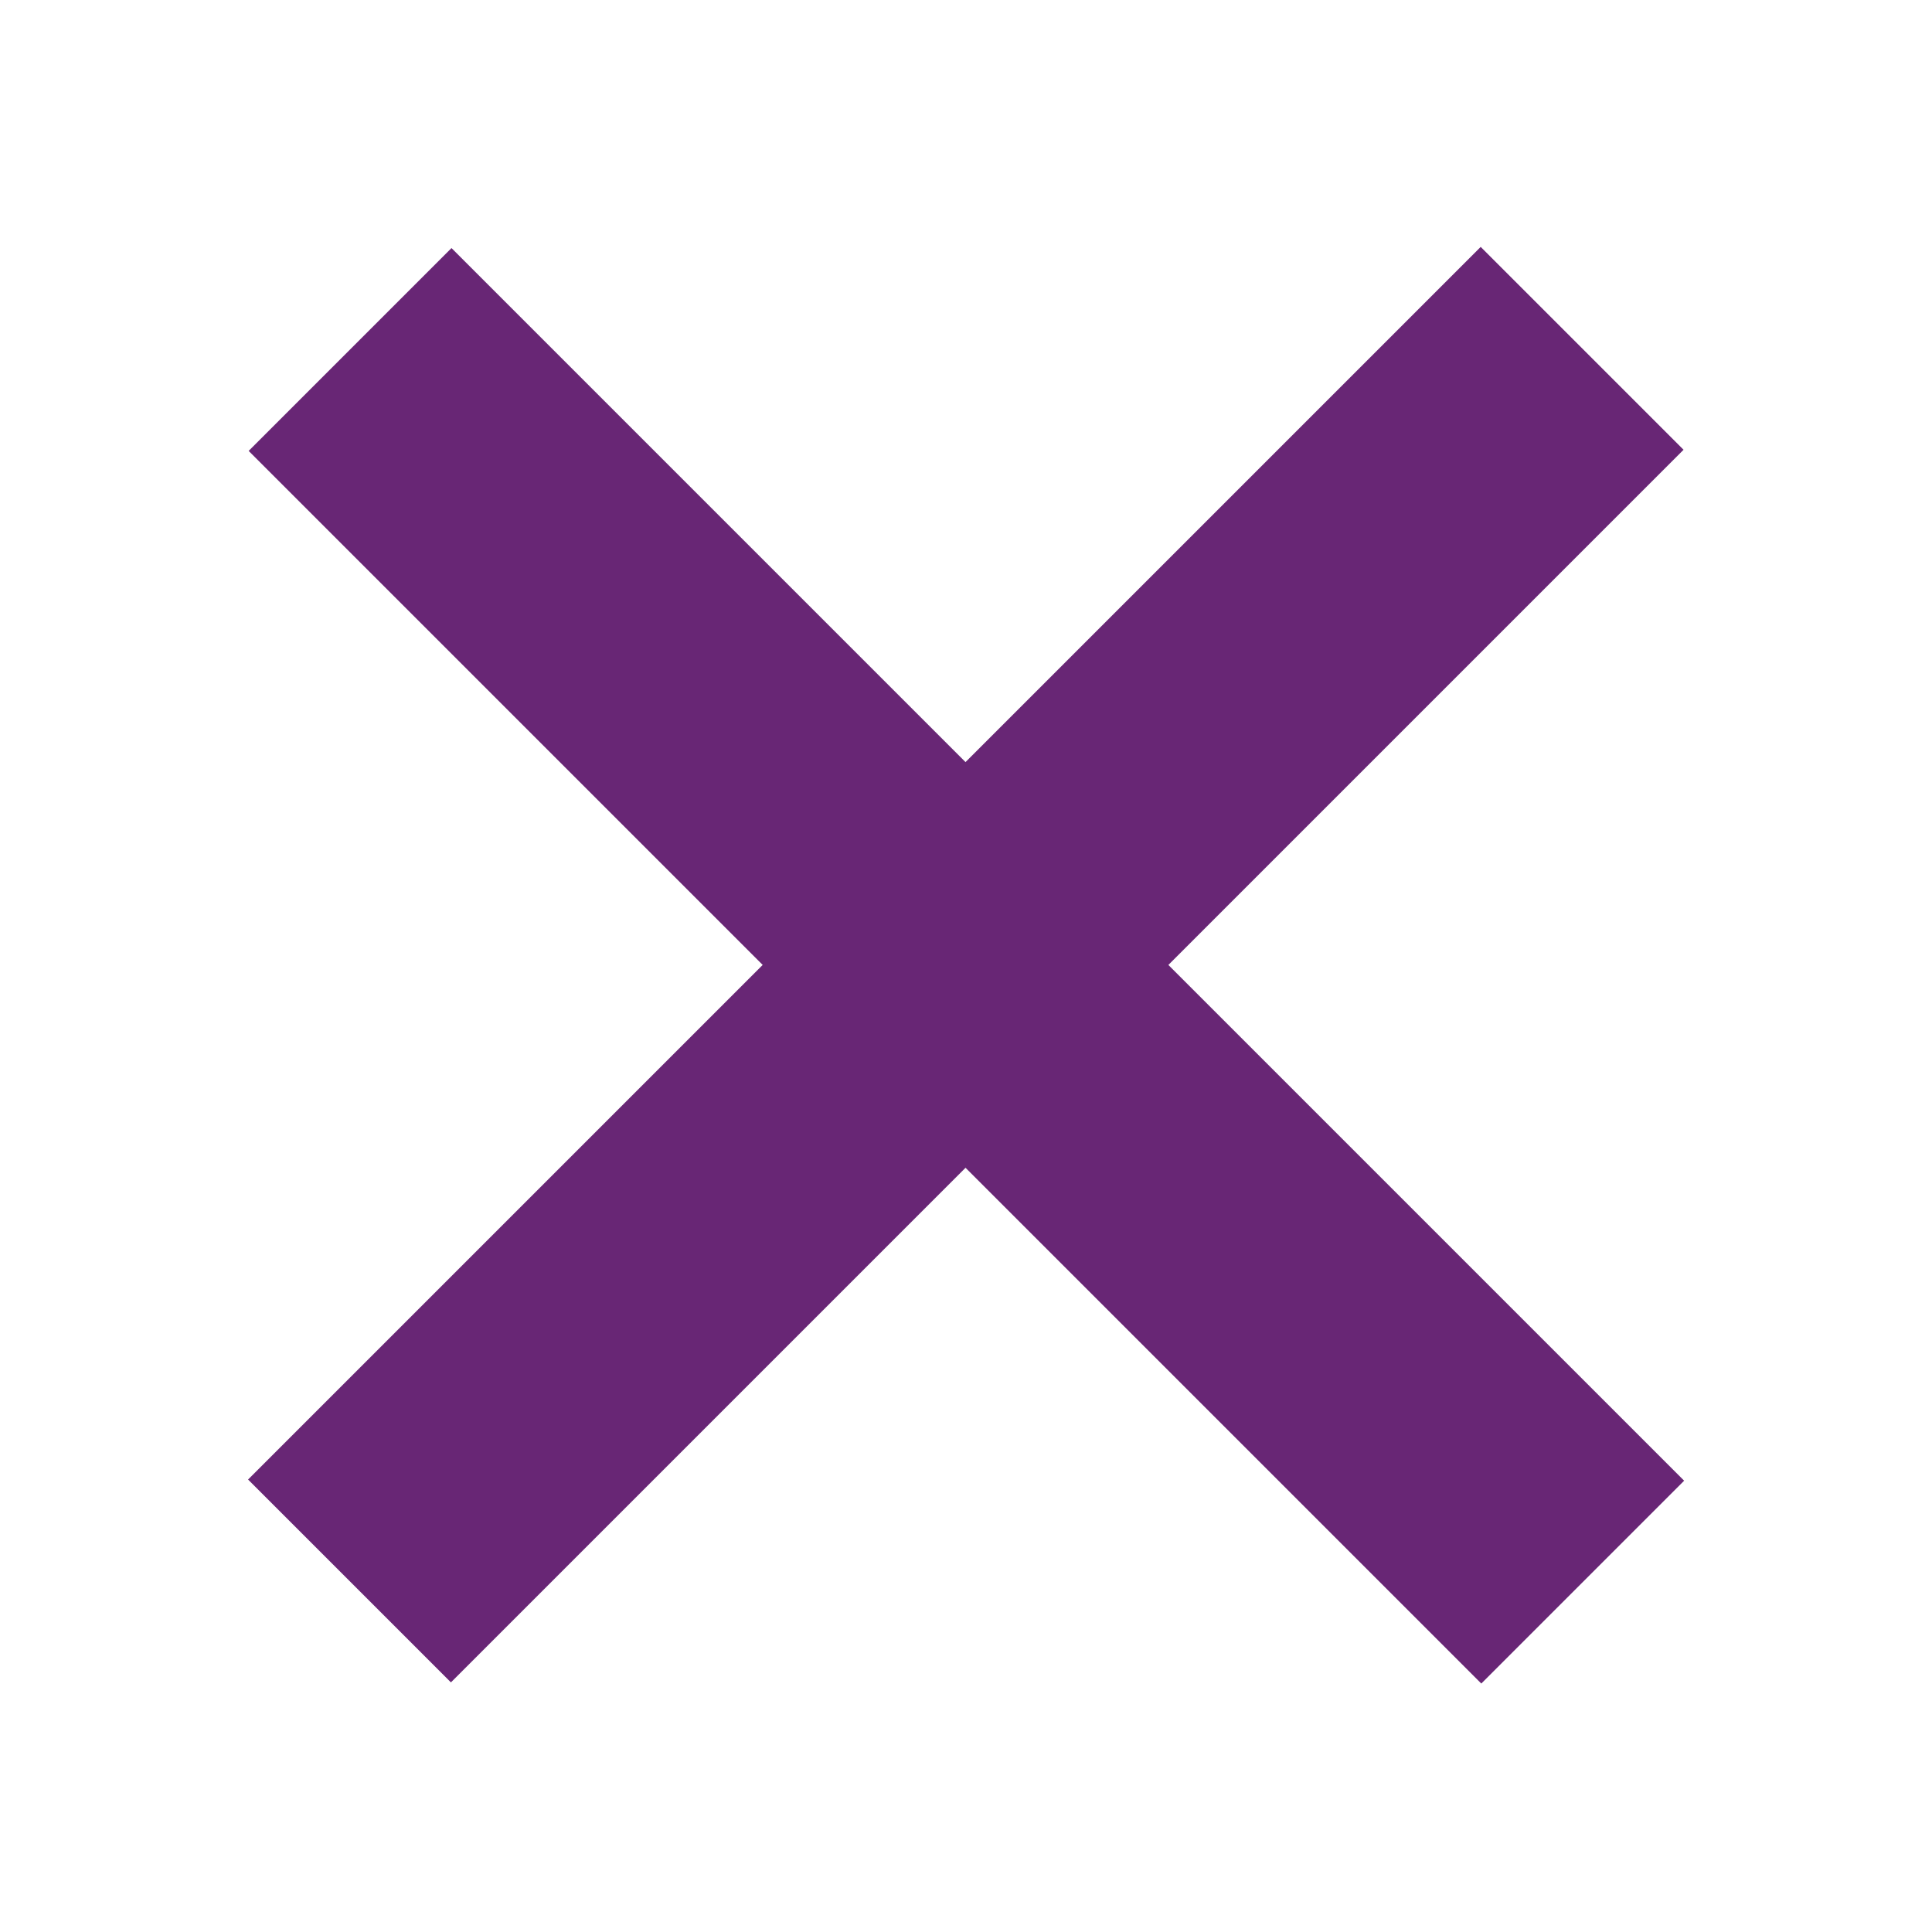 <?xml version="1.0" encoding="UTF-8"?>
<!DOCTYPE svg PUBLIC "-//W3C//DTD SVG 1.1//EN" "http://www.w3.org/Graphics/SVG/1.1/DTD/svg11.dtd">
<!-- Creator: CorelDRAW X6 -->
<svg xmlns="http://www.w3.org/2000/svg" xml:space="preserve" width="24px" height="24px" version="1.1" style="shape-rendering:geometricPrecision; text-rendering:geometricPrecision; image-rendering:optimizeQuality; fill-rule:evenodd; clip-rule:evenodd"
viewBox="0 0 990 990"
 xmlns:xlink="http://www.w3.org/1999/xlink">
 <defs>
  <style type="text/css">
   <![CDATA[
    .fil1 {fill:none}
    .fil0 {fill:#682675}
   ]]>
  </style>
 </defs>
 <g id="Слой_x0020_1">
  <g id="_1166858064">
   <rect class="fil0" transform="matrix(0.852 0.852 -1.001 1.001 758.746 126.519)" width="122" height="631"/>
   <rect class="fil0" transform="matrix(-0.852 0.852 -1.001 -1.001 862.991 758.746)" width="122" height="631"/>
  </g>
  <rect class="fil1" width="990" height="990"/>
 </g>
</svg>

